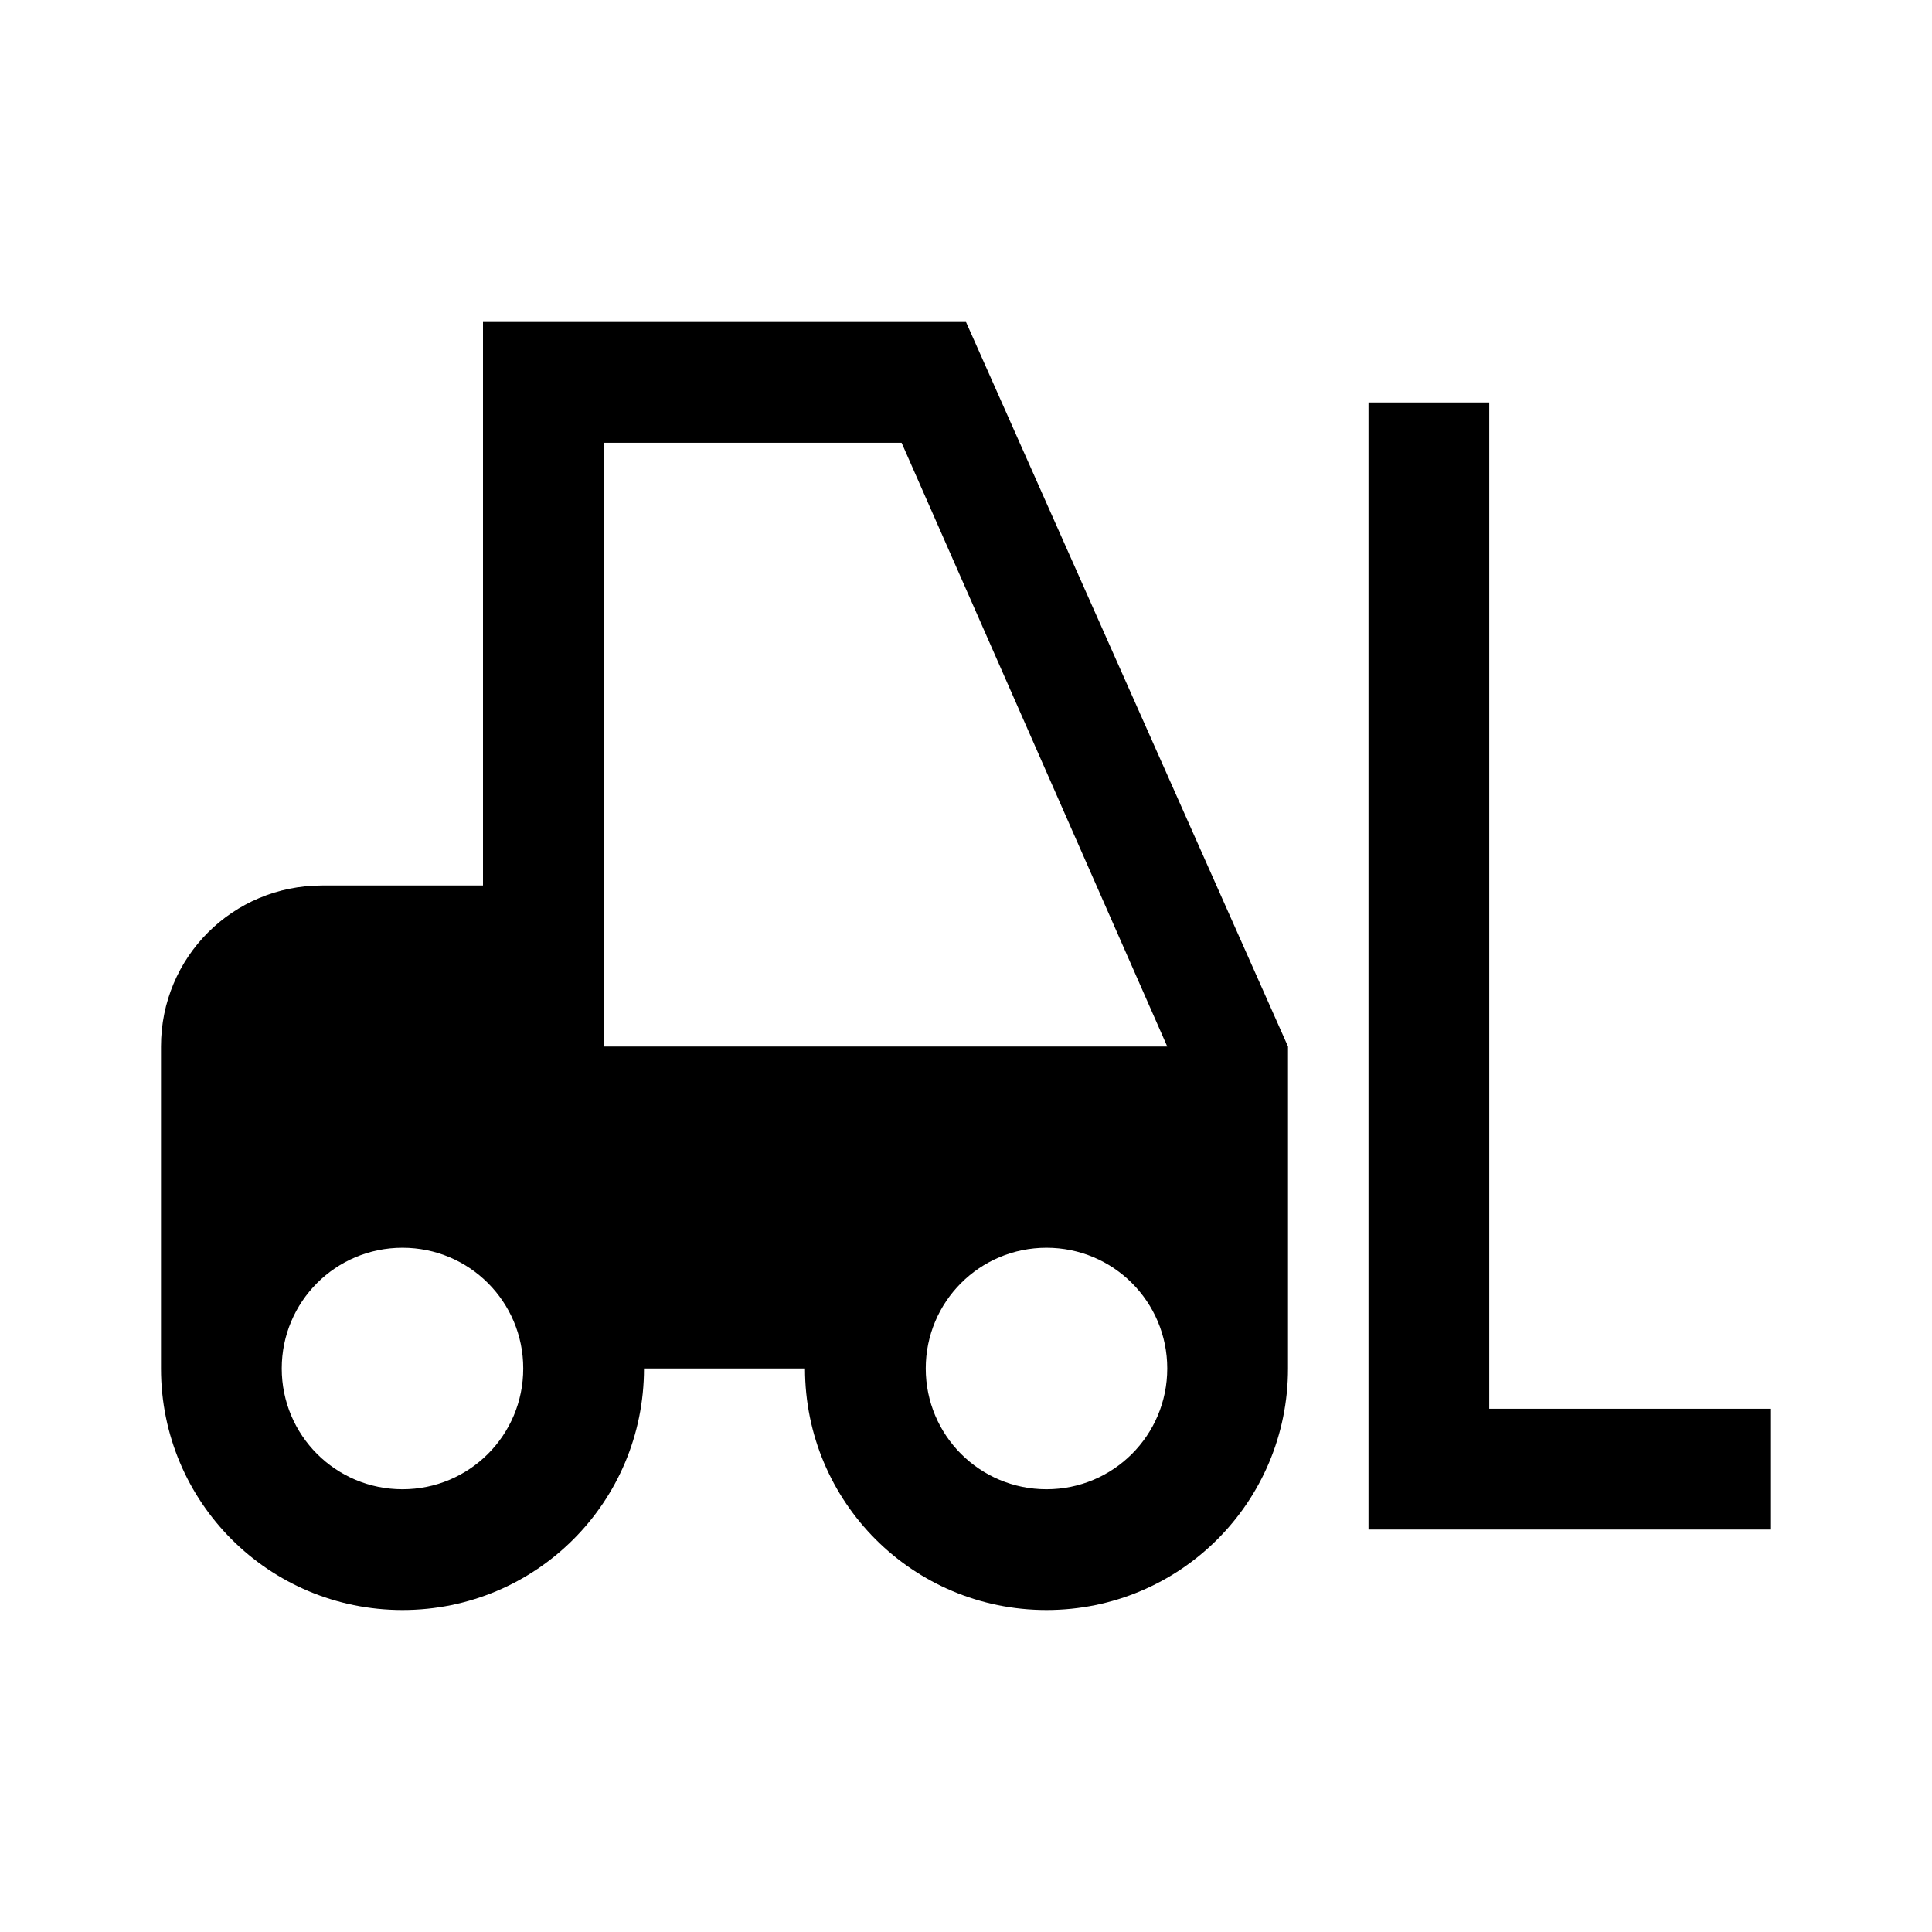 <?xml version="1.0" encoding="UTF-8"?><!DOCTYPE svg PUBLIC "-//W3C//DTD SVG 1.1//EN" "http://www.w3.org/Graphics/SVG/1.1/DTD/svg11.dtd"><svg xmlns="http://www.w3.org/2000/svg" xmlns:xlink="http://www.w3.org/1999/xlink" version="1.1" width="24" height="24" viewBox="0 0 24 24"><path d="M6,4V11H4C2.89,11 2,11.89 2,13V17C2,18.66 3.34,20 5,20C6.66,20 8,18.66 8,17H10C10,18.66 11.34,20 13,20C14.66,20 16,18.66 16,17V13L12,4H6M17,5V19H22V17.5H18.5V5H17M7.5,5.5H11.2L14.5,13H7.5V5.5M5,15.5C5.83,15.5 6.5,16.17 6.5,17C6.5,17.83 5.83,18.5 5,18.5C4.17,18.5 3.5,17.83 3.5,17C3.5,16.17 4.17,15.5 5,15.5M13,15.5C13.83,15.5 14.5,16.17 14.5,17C14.5,17.83 13.83,18.5 13,18.5C12.17,18.5 11.5,17.83 11.5,17C11.5,16.17 12.17,15.5 13,15.5Z" /></svg>